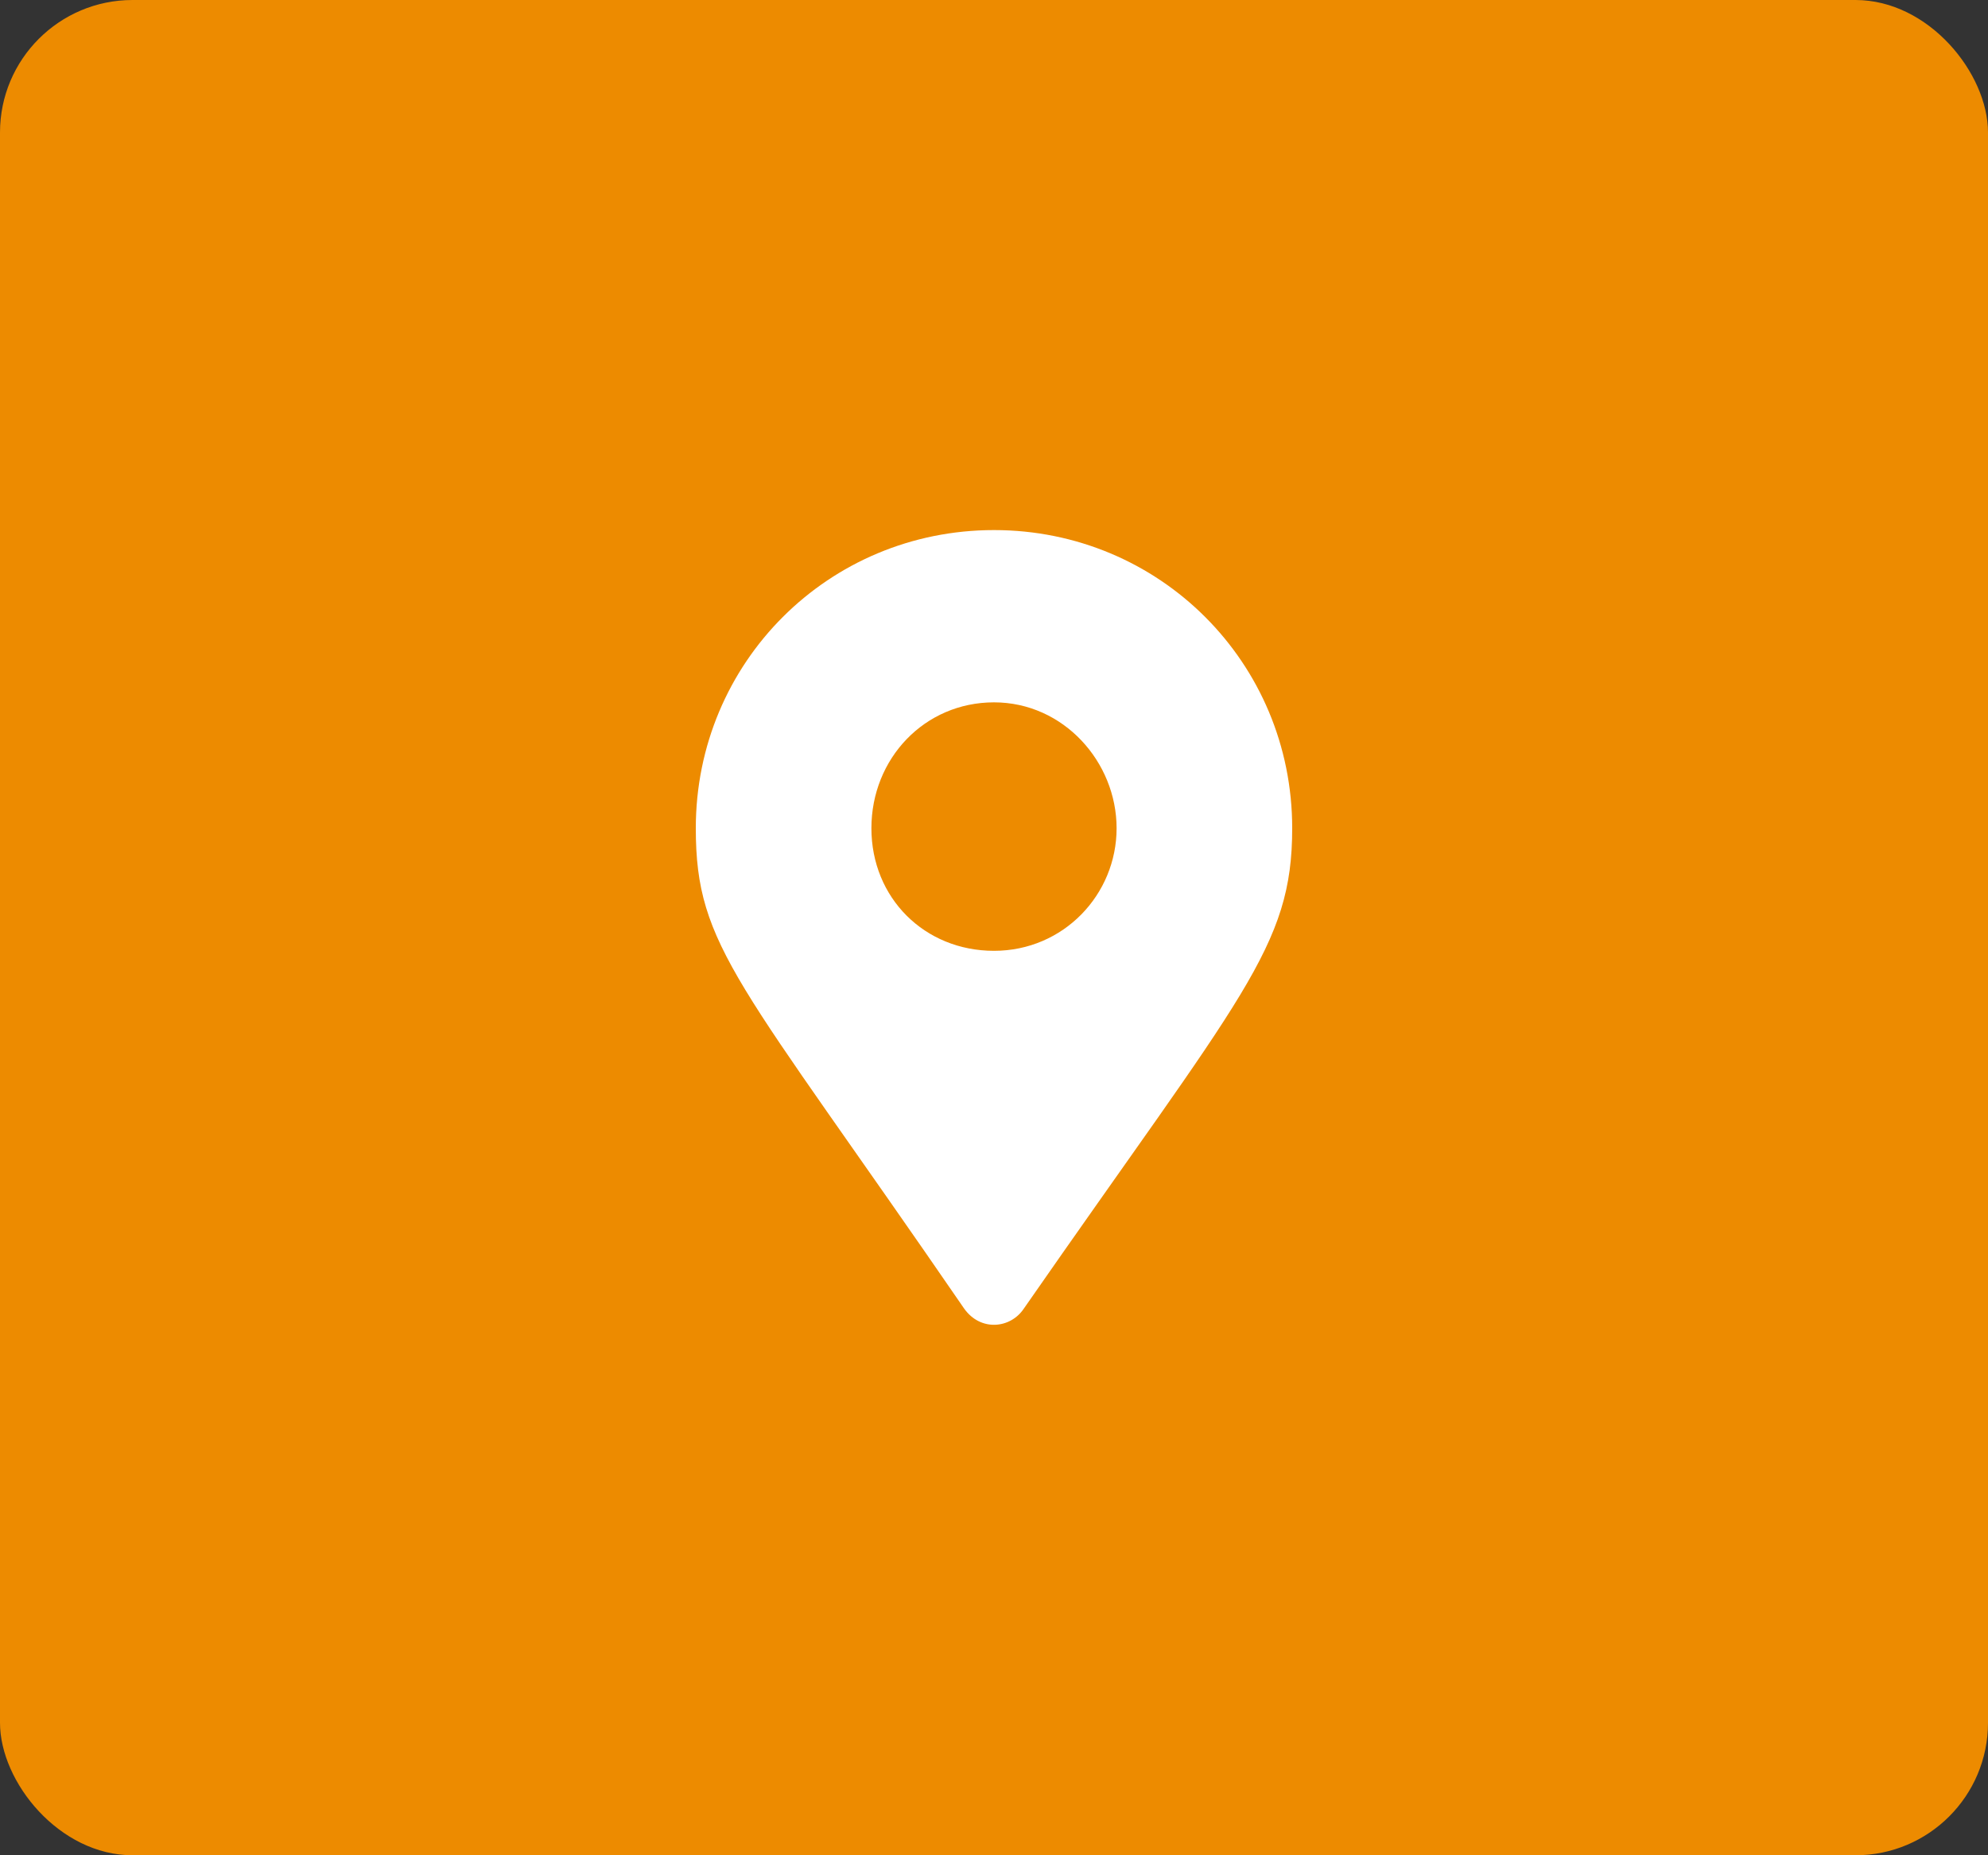 <svg width="60" height="56" viewBox="0 0 60 56" fill="none" xmlns="http://www.w3.org/2000/svg">
    <rect x="0" y="0" width="60" height="56" fill="#333333" stroke="none"/>
    <rect width="60" height="56" rx="4" fill="#ED8B00"/>
    <path
        d="M29.1 39.5C22.3 29.6 21 28.6 21 25C21 20 25 16 30 16C35 16 39 20 39 25C39 28.6 37.5 30 30.9 39.5C30.5 40.1 29.6 40.2 29.1 39.5ZM30 28.7C32.1 28.7 33.7 27 33.7 25C33.7 23 32.1 21.2 30 21.2C27.9 21.2 26.3 22.9 26.3 25C26.3 27.1 27.9 28.7 30 28.7Z"
        fill="white"/>
</svg>
